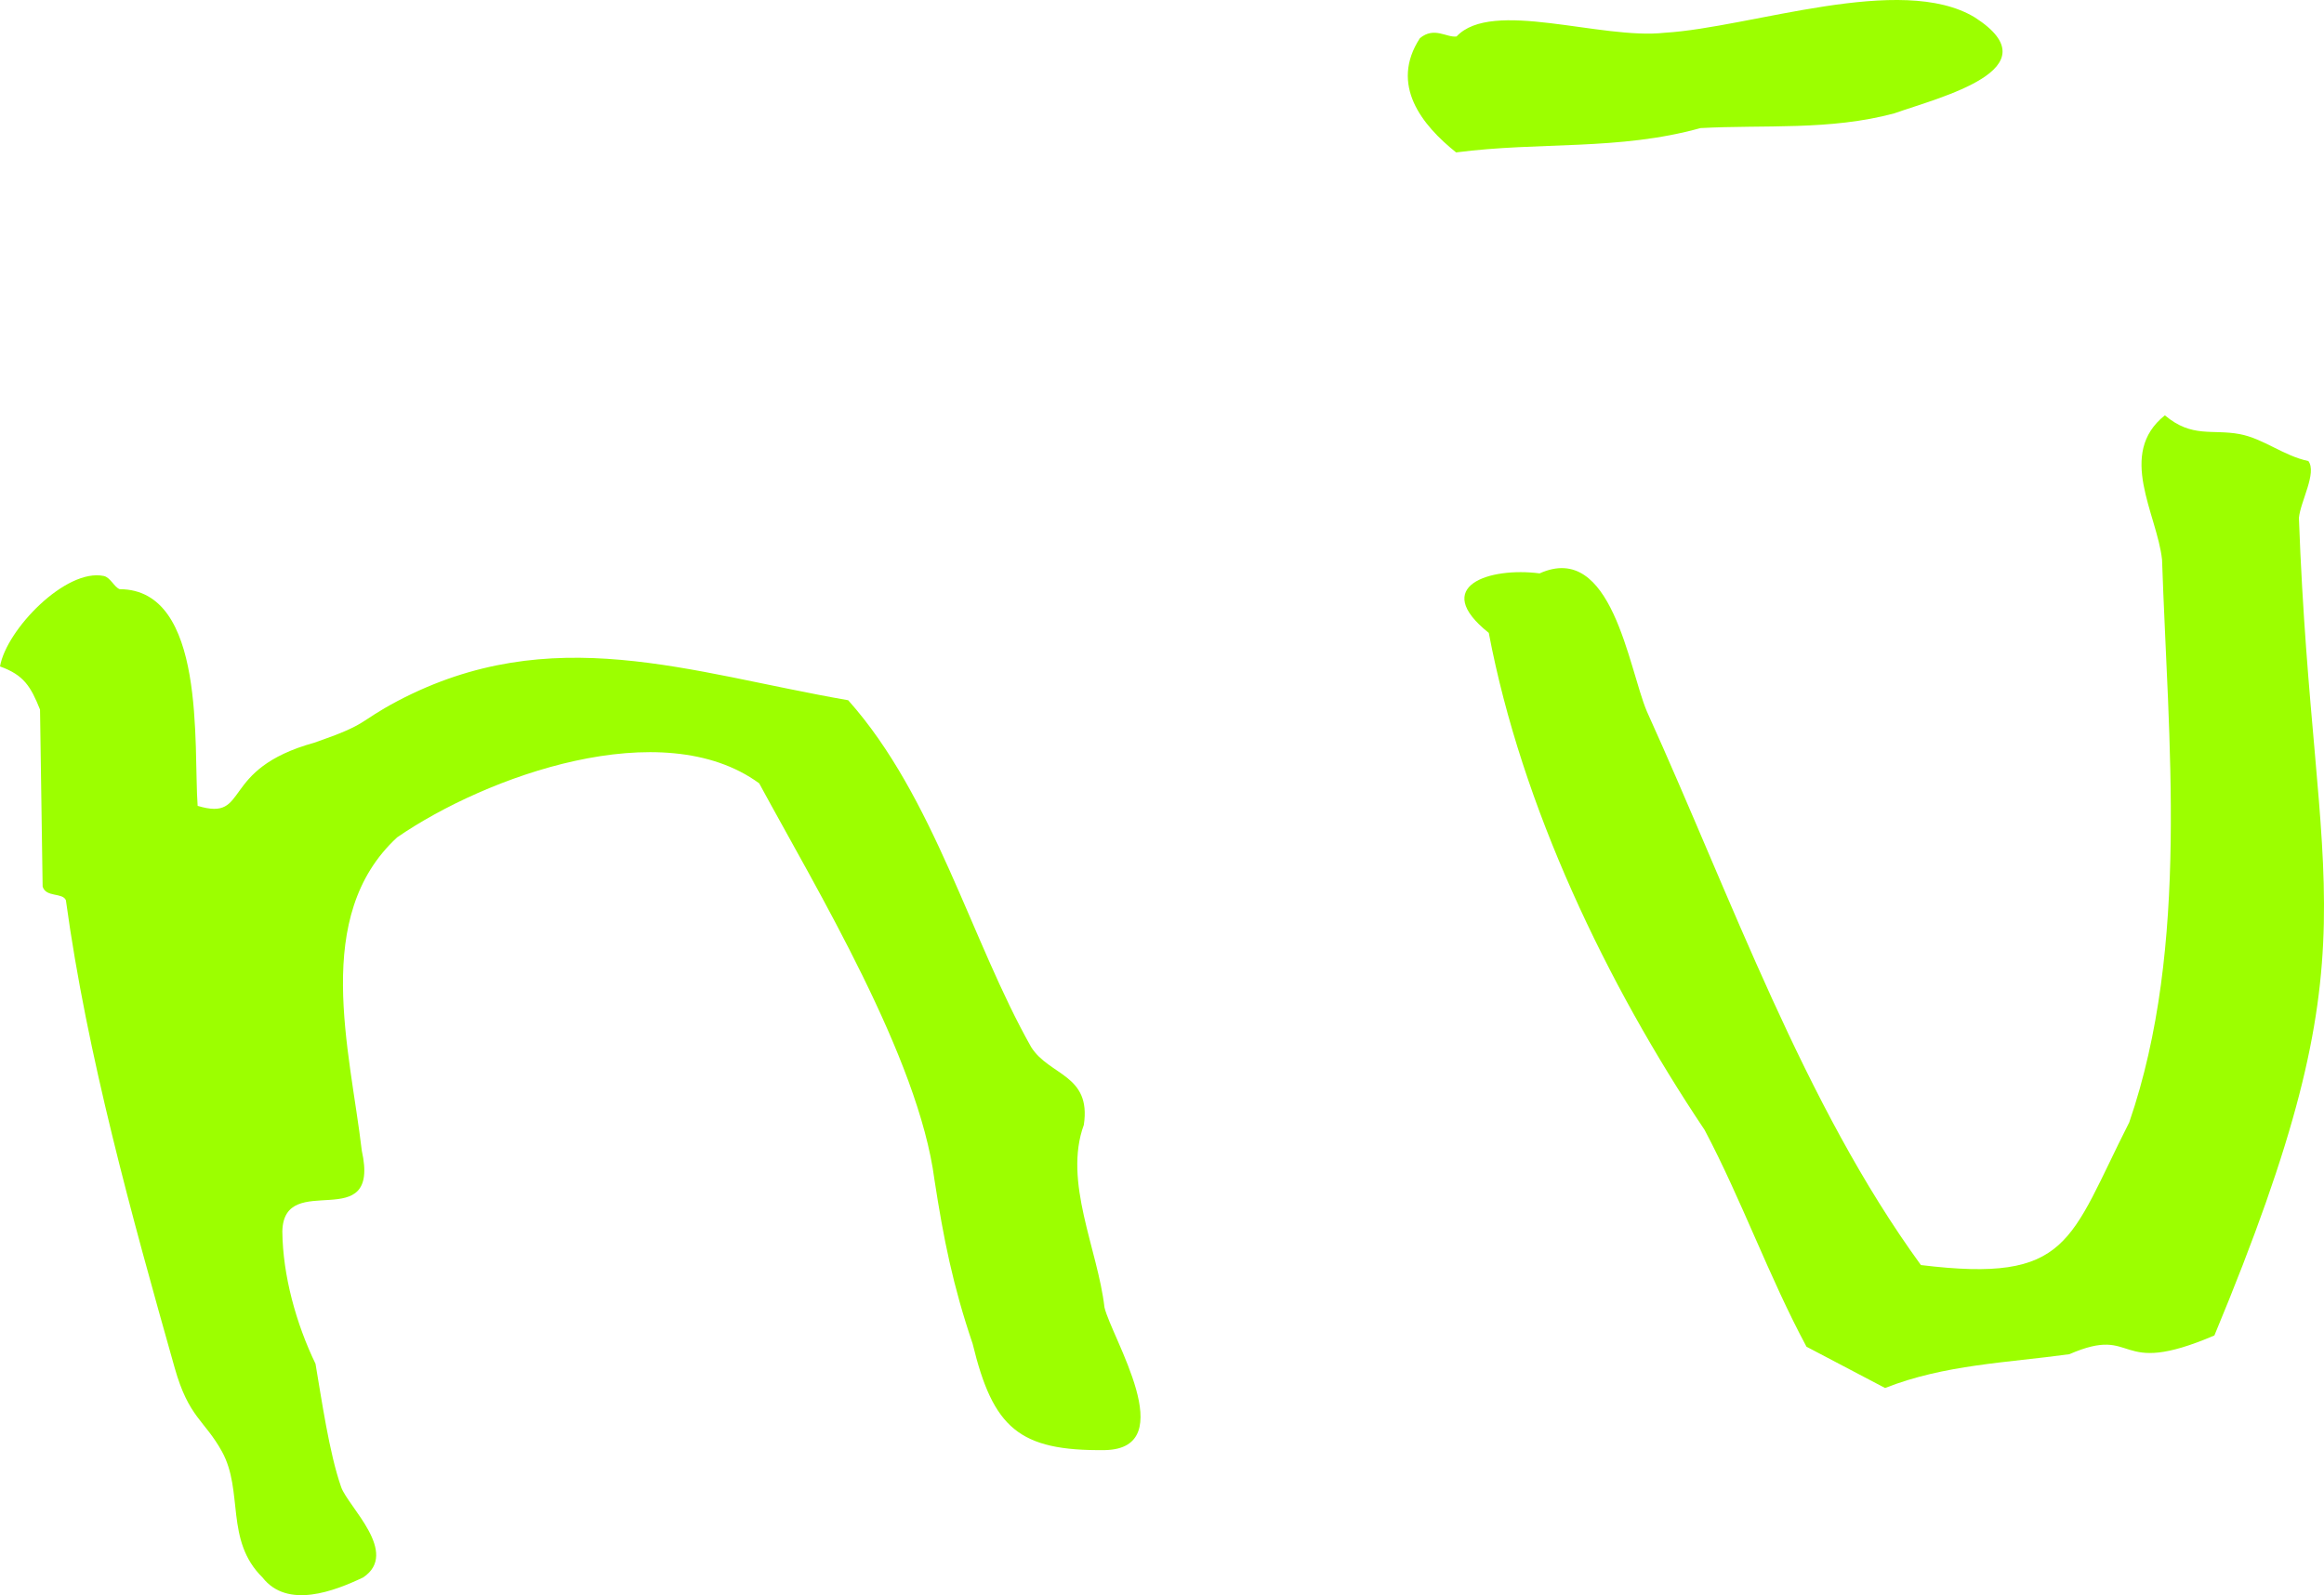 <?xml version="1.0" encoding="UTF-8"?>
<svg id="Layer_2" data-name="Layer 2" xmlns="http://www.w3.org/2000/svg" viewBox="0 0 749.05 514.21">
  <defs>
    <style>
      .cls-1 {
        fill: #9cff00;
      }
    </style>
  </defs>
  <g id="names_edit1_Image" data-name="names_edit1 Image">
    <g>
      <path class="cls-1" d="M63.7,259.77c17.15,5.16,6.58-11.79,37.6-20.36,17.93-6.2,13.64-6.44,26.86-13.45,49.66-26.1,93.8-9.17,145.22-.24,27.78,31.19,39.54,77.42,58.99,111.83,5.86,9.27,19.42,8.79,16.96,25.06-6.69,18.29,4.49,40.08,6.65,58.8,2.2,9.6,24.88,45.44.23,46.03-27.84.35-36.14-7.17-42.71-34.25-6.39-18.87-9.38-33.82-12.32-52.93-5.13-39.37-37.94-93.51-56.49-127.76-31.21-22.81-88.07-2.31-116.7,17.43-27.51,25.43-15.22,68.27-11.38,100.99,6.19,27.85-25.19,5.76-25.61,26.04.14,14.2,4.46,29.77,10.69,42.66,1.96,11.37,4.4,28.71,8.26,39.72,2.23,6.38,18.94,21.21,7.1,29.15-9.18,4.35-24.39,10.32-32.43.02-12.2-11.98-6.02-27.85-13.1-40.64-5.65-10.21-10.68-10.82-15.23-26.99-13.78-48.77-28.23-100.76-35.05-150.69-1.08-2.55-6.46-.84-7.5-4.42,0,0-.84-57.04-.84-57.04-2.98-7.41-5.19-11.14-12.9-13.9,2.05-11.86,21.22-31.72,33.46-29.16,2.1.44,3.38,3.61,5.1,4.25,27.99.07,23.76,50.57,25.14,69.84Z"/>
      <path class="cls-1" d="M713.73,430.48c-32.72,14.02-24.38-3.66-46.76,6.05-20.07,2.77-40.22,3.33-59.39,10.89,0,0-25.33-13.31-25.33-13.31-12.1-22.54-20.88-47.26-32.82-69.85-31.6-47.17-58.94-104.19-69.58-160.25-18.98-15.14.36-21.27,16.39-19.18,23.28-10.5,28.62,30.41,34.57,44.51,27.34,60.34,50.6,126.63,88.32,178.45,48.15,5.88,47.69-7.68,67.15-46.01,19.59-56.96,12.49-123.6,10.57-181.38-1.6-14.74-14.61-34.13.91-46.52,8.74,7.38,15.25,4.4,24.09,6.05,7.63,1.42,14.24,7.04,22.16,8.69,2.82,3.8-2.53,12.97-3.05,18.34,4.6,125.2,25.9,135.65-27.23,263.51Z"/>
      <path class="cls-1" d="M636.52,5.62c25.9,16.65-11.36,25.74-26.01,30.93-20.73,5.57-41.8,3.62-62.44,4.74-26.5,7.35-51.68,4.31-78.75,7.84-10.99-8.78-21.48-21.78-11.67-36.82,4.65-3.85,8.61-.09,11.82-.56,11.37-12.18,46.51,1.12,67.06-1.19,27.77-1.66,76.22-19.37,99.99-4.94Z"/>
    </g>
  </g>
</svg>